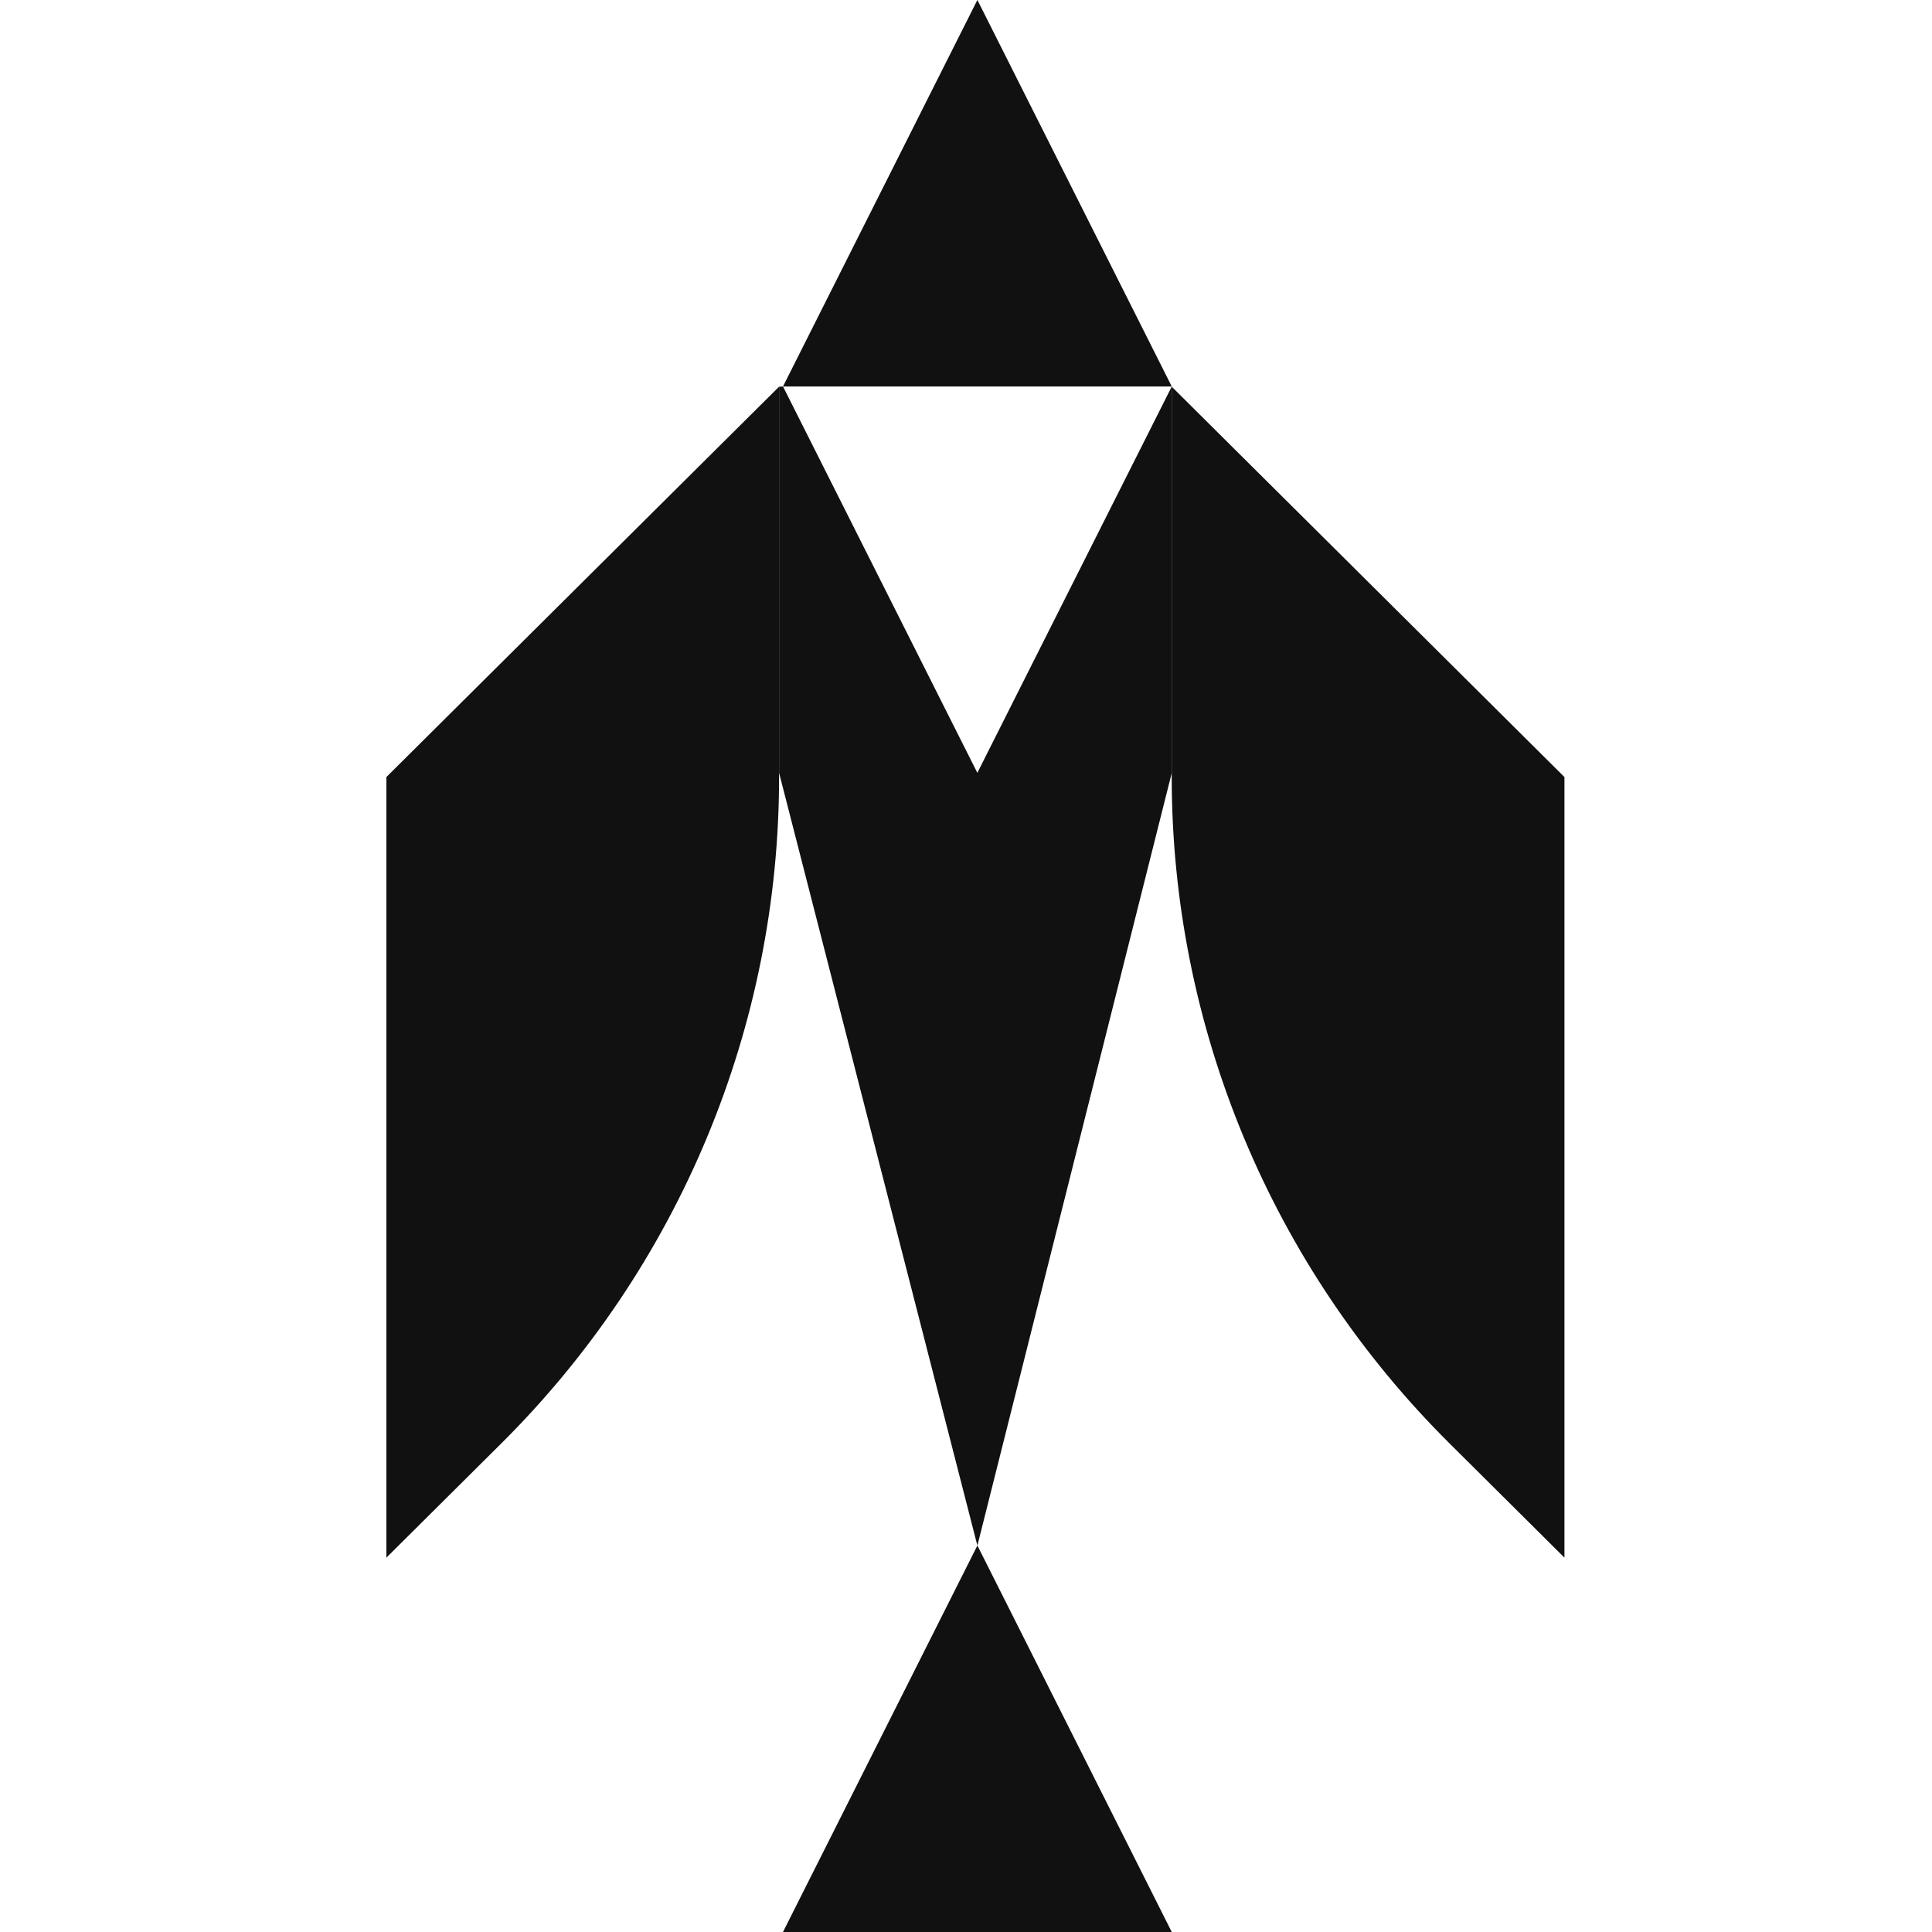 <svg width="48" height="48" viewBox="0 0 48 48" fill="none" xmlns="http://www.w3.org/2000/svg">
<g clip-path="url(#clip0_1527_4717)">
<g clip-path="url(#clip1_1527_4717)">
<path d="M24.283 38.398L29.112 48L19.453 48L24.283 38.398Z" fill="#111111"/>
<path d="M29.112 9.602L19.453 9.602L24.283 -0.001L29.112 9.602Z" fill="#111111"/>
<path d="M9.6 19.305L9.6 38.699L12.458 35.858C14.645 33.684 16.38 31.104 17.563 28.264C18.747 25.423 19.356 22.379 19.356 19.305L19.356 9.607L9.6 19.305Z" fill="#111111"/>
<path d="M38.868 19.305L38.868 38.699L36.01 35.858C33.823 33.684 32.088 31.104 30.904 28.264C29.721 25.423 29.111 22.379 29.111 19.305L29.111 9.607L38.868 19.305Z" fill="#111111"/>
<path d="M24.283 19.203L19.454 9.603C19.419 9.603 19.388 9.607 19.356 9.609L19.356 19.2L24.283 38.4L29.112 19.203L29.112 9.603L24.281 19.203L24.283 19.203Z" fill="#111111"/>
</g>
</g>
<defs>
<clipPath id="clip0_1527_4717">
<rect width="48" height="48" fill="white"/>
</clipPath>
<clipPath id="clip1_1527_4717">
<rect width="48" height="48" fill="white"/>
</clipPath>
</defs>
</svg>

